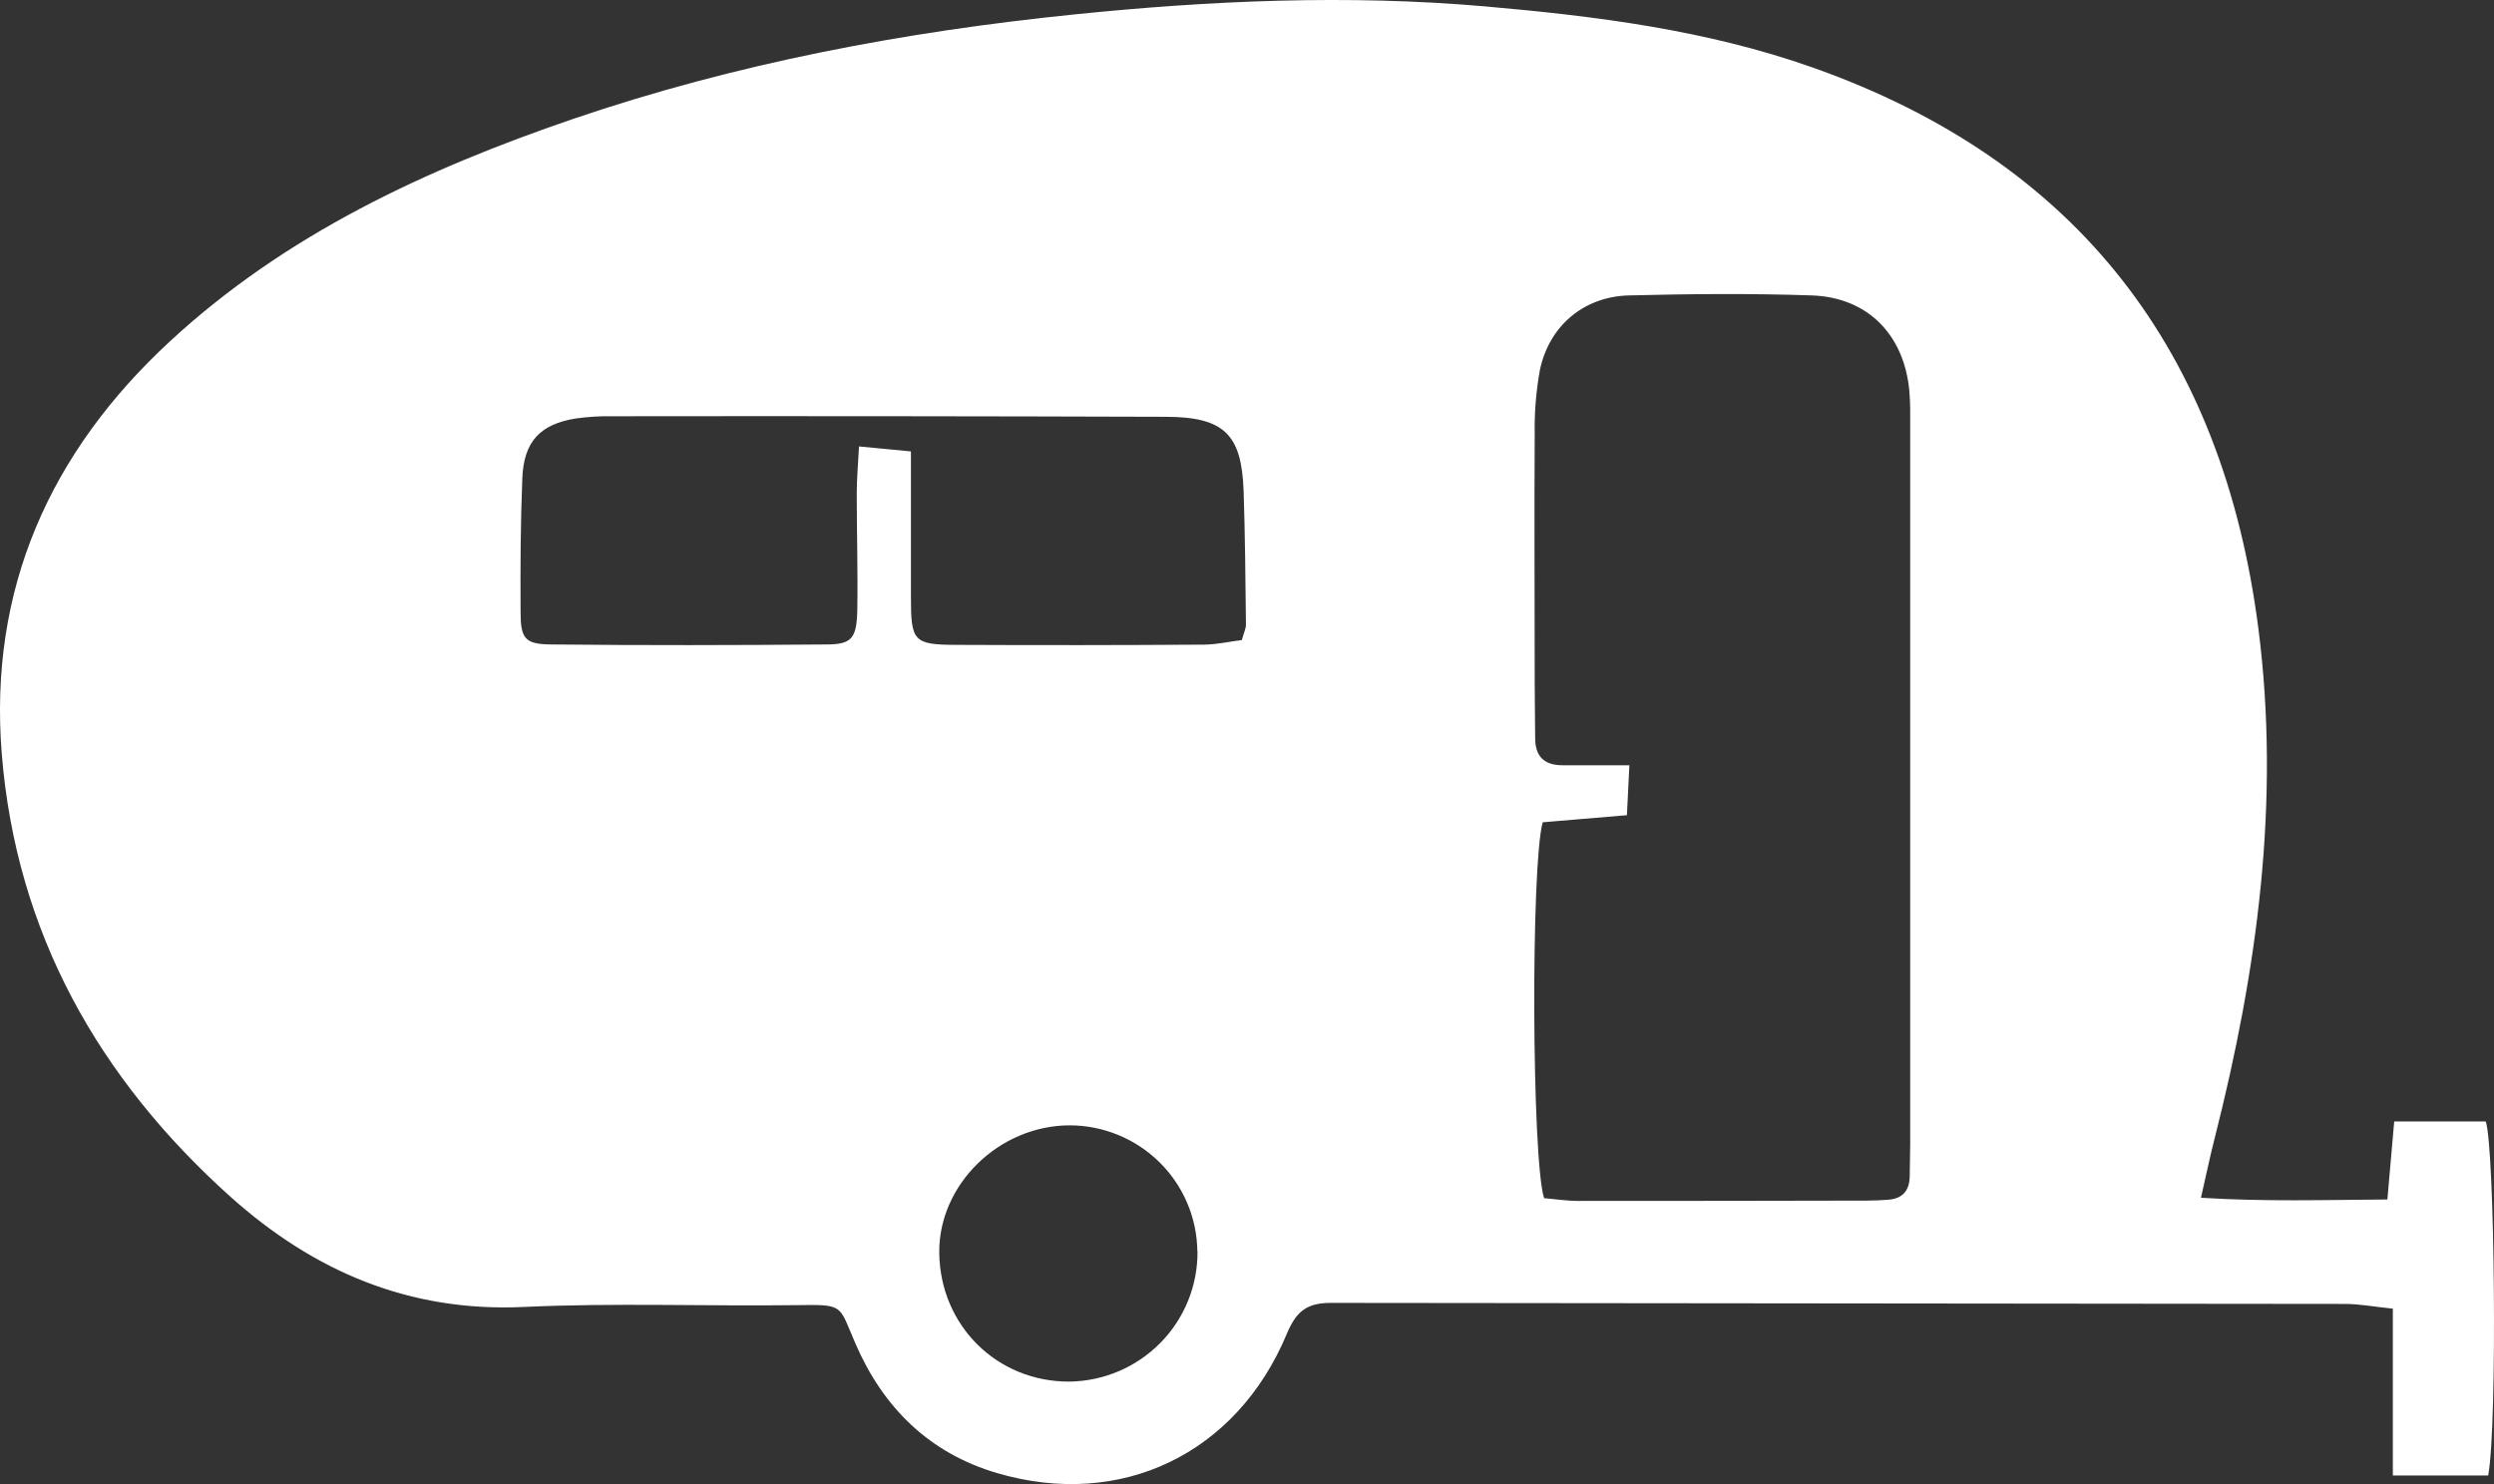 <svg width="84" height="50" viewBox="0 0 84 50" fill="none" xmlns="http://www.w3.org/2000/svg">
<rect x="0" y="0" width="84" height="50" fill="#333333" stroke="none"/>
<path d="M74.13 40.353C76.287 40.488 78.272 40.426 80.409 40.411C80.488 39.514 80.558 38.721 80.639 37.783H83.722C84.023 38.64 84.122 47.999 83.804 49.711H80.593V44.09C79.949 44.023 79.469 43.931 78.988 43.93C67.599 43.918 56.21 43.906 44.822 43.895C43.985 43.895 43.647 44.207 43.338 44.945C41.645 48.99 37.75 50.847 33.596 49.633C31.292 48.959 29.743 47.417 28.81 45.261C28.242 43.951 28.449 43.948 26.829 43.971C23.765 44.01 20.695 43.89 17.637 44.032C13.774 44.212 10.559 42.822 7.77 40.326C3.317 36.334 0.546 31.412 0.06 25.403C-0.387 19.862 1.675 15.238 5.731 11.493C9.633 7.887 14.349 5.7 19.31 4.004C24.783 2.139 30.435 1.072 36.183 0.486C40.786 0.016 45.395 -0.188 50.015 0.215C53.756 0.542 57.471 1.011 61.036 2.269C70.01 5.437 74.862 11.867 76.062 21.158C76.812 26.983 76.028 32.689 74.595 38.335C74.439 38.94 74.314 39.551 74.13 40.353ZM52.006 40.367C52.366 40.397 52.767 40.46 53.169 40.46C56.411 40.46 59.654 40.457 62.897 40.449C63.126 40.449 63.354 40.436 63.581 40.421C64.081 40.388 64.315 40.114 64.321 39.626C64.321 39.263 64.337 38.899 64.337 38.536C64.337 30.486 64.337 22.436 64.337 14.387C64.337 13.978 64.346 13.567 64.307 13.16C64.13 11.278 62.906 10.018 61.026 9.953C58.973 9.883 56.914 9.901 54.861 9.953C53.334 9.993 52.172 10.987 51.864 12.471C51.735 13.187 51.677 13.913 51.69 14.64C51.674 17.414 51.69 20.188 51.69 22.962C51.69 23.599 51.704 24.235 51.706 24.872C51.706 25.494 52.021 25.785 52.638 25.782C53.354 25.782 54.069 25.782 54.879 25.782C54.846 26.446 54.824 26.925 54.796 27.464L51.959 27.703C51.558 29.15 51.59 39.057 52.006 40.367ZM41.827 21.563C41.899 21.298 41.968 21.169 41.965 21.04C41.947 19.539 41.937 18.037 41.886 16.537C41.819 14.63 41.226 14.05 39.275 14.042C33.059 14.022 26.844 14.016 20.628 14.024C20.216 14.016 19.805 14.041 19.398 14.098C18.192 14.29 17.64 14.877 17.592 16.116C17.533 17.615 17.524 19.117 17.534 20.619C17.534 21.515 17.679 21.702 18.552 21.712C21.658 21.745 24.767 21.738 27.875 21.712C28.686 21.705 28.852 21.495 28.874 20.577C28.897 19.258 28.855 17.939 28.856 16.618C28.856 16.137 28.901 15.654 28.932 15.041L30.681 15.208C30.681 16.949 30.681 18.538 30.681 20.123C30.681 21.608 30.773 21.718 32.192 21.726C34.98 21.739 37.769 21.737 40.56 21.718C40.99 21.713 41.428 21.613 41.827 21.563ZM40.328 42.16C40.316 41.033 39.86 39.956 39.057 39.161C38.254 38.367 37.17 37.918 36.038 37.913C33.642 37.913 31.599 39.921 31.635 42.227C31.673 44.667 33.584 46.552 36.007 46.547C37.164 46.535 38.27 46.067 39.081 45.244C39.892 44.422 40.342 43.313 40.333 42.16H40.328Z" fill="white"/>
</svg>

